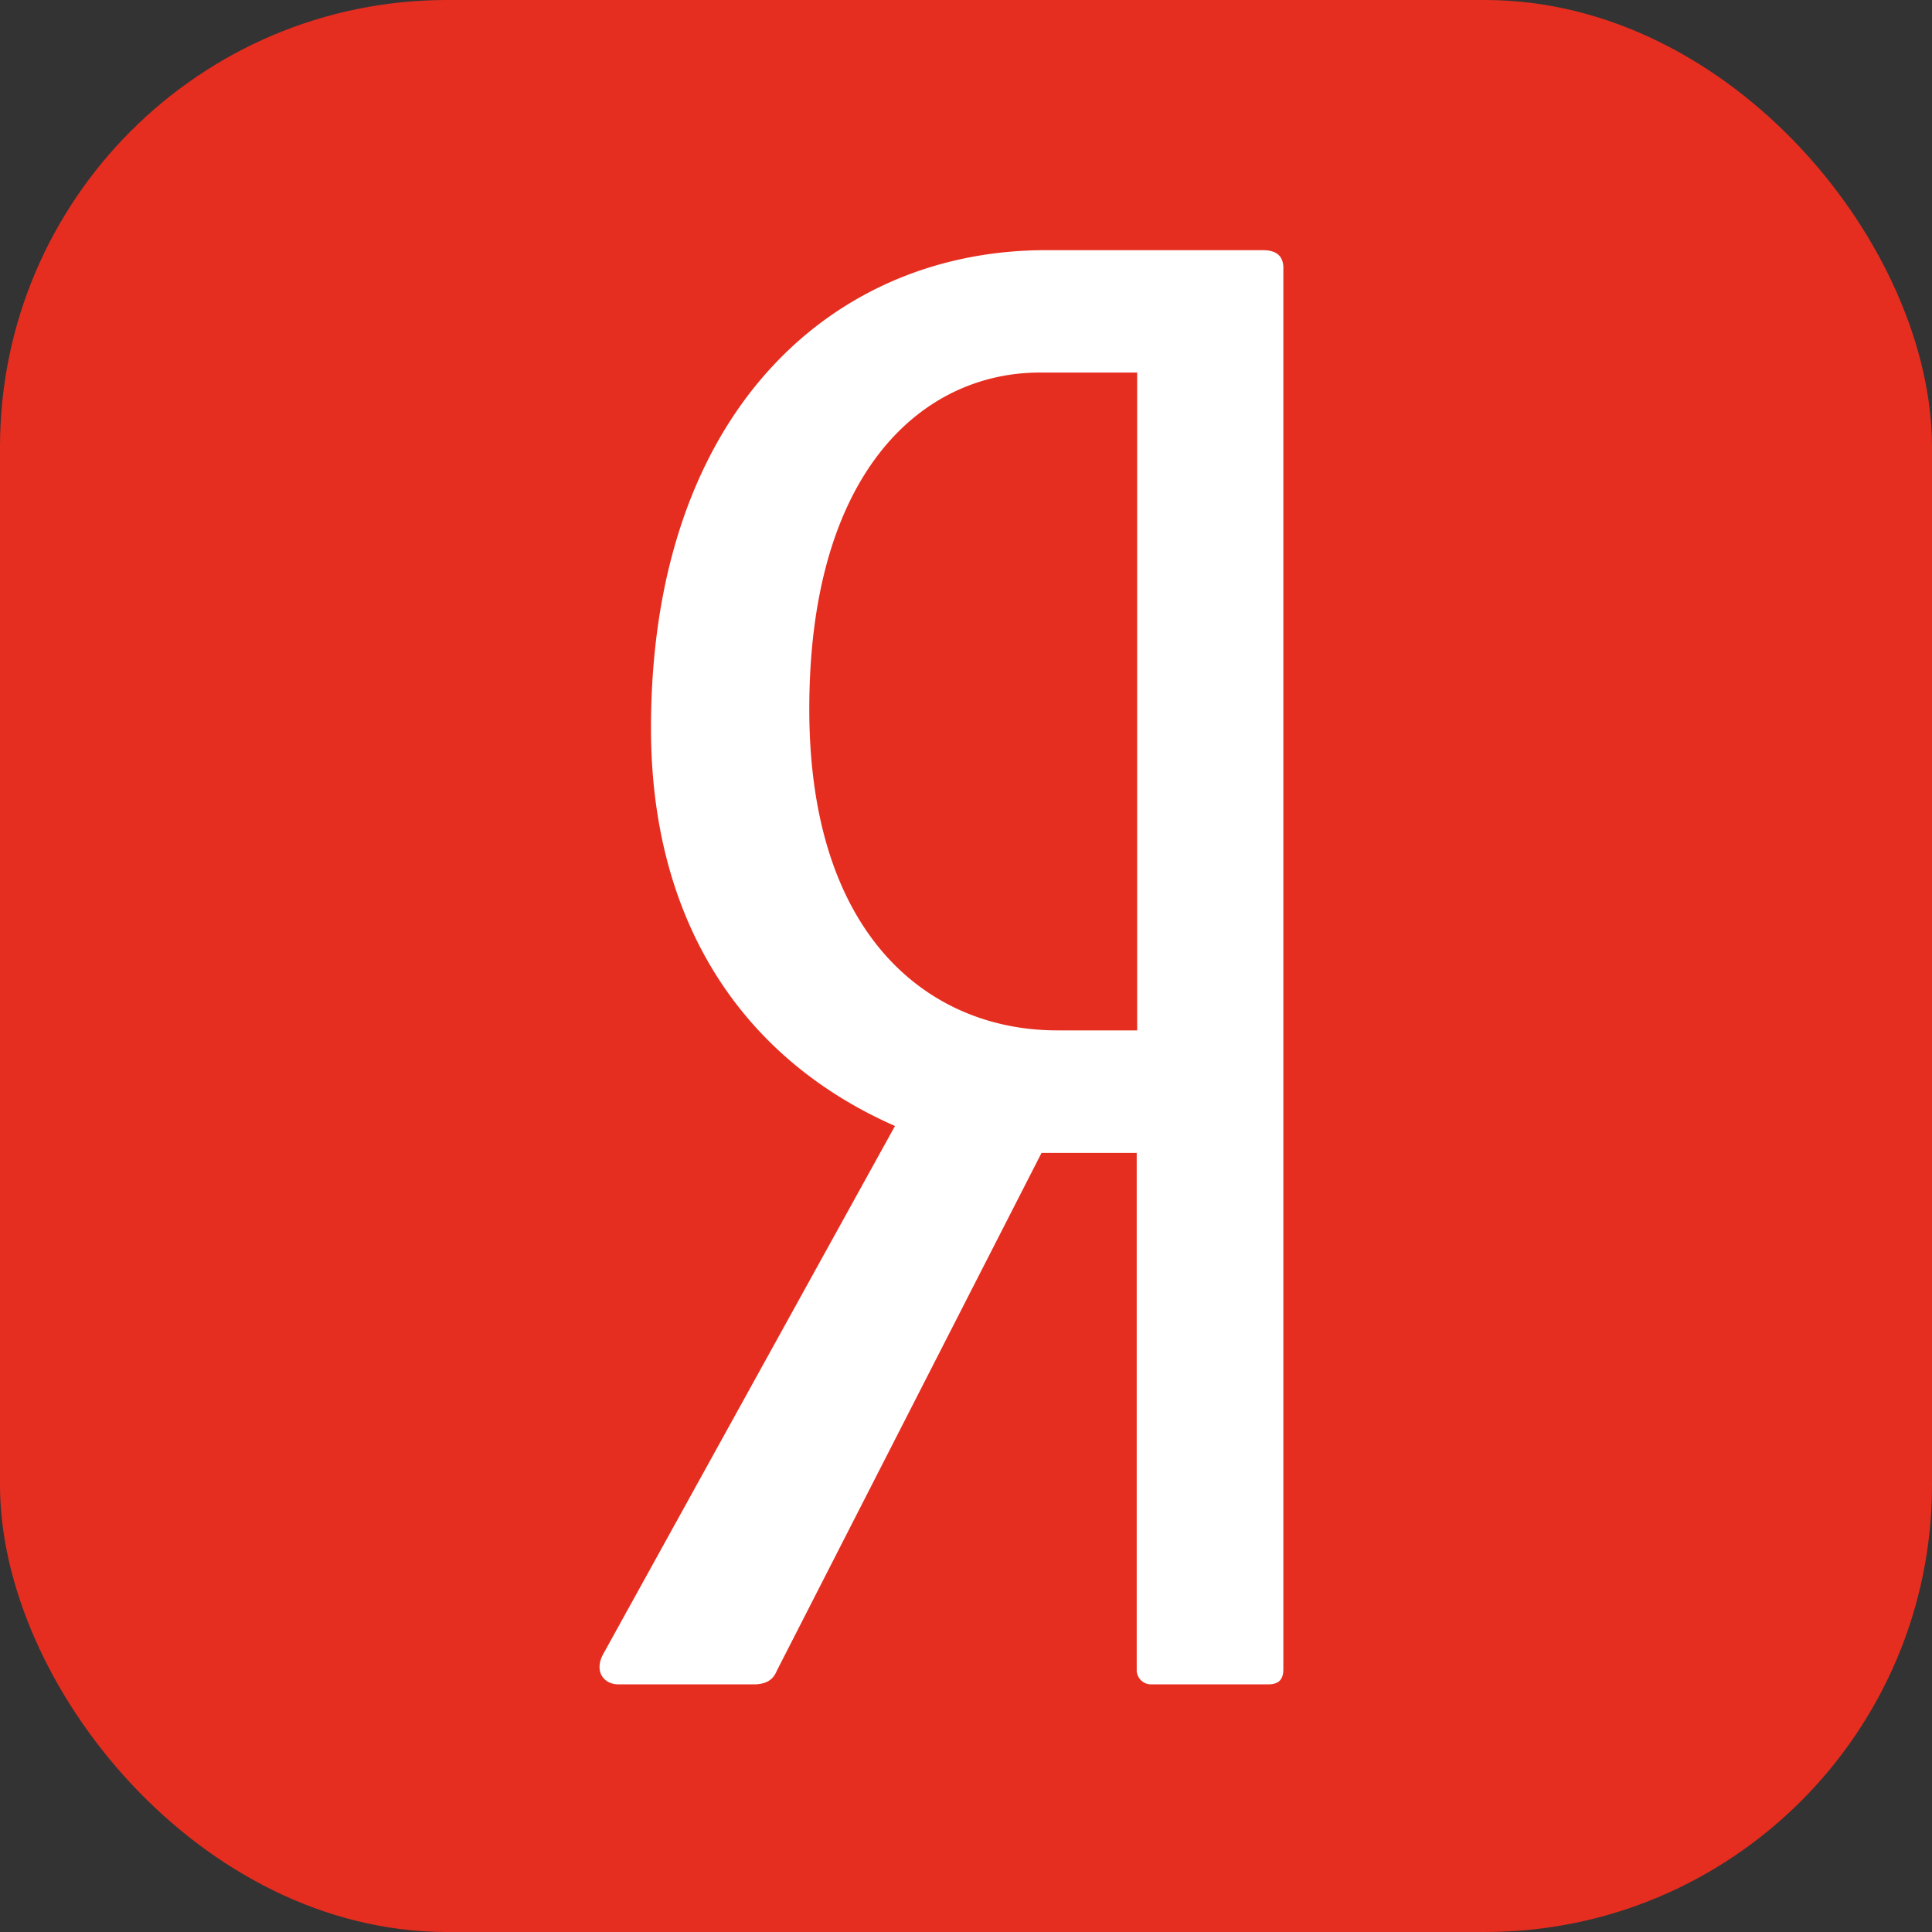 <svg id="e13fed45-9404-4f0f-8f82-2bf4b2275069" data-name="Yandex" xmlns="http://www.w3.org/2000/svg" viewBox="0 0 512 512"><rect x="0" y="0" width="512" height="512" fill="#333333" stroke="none"/><defs><style>.a3508e61-c219-4ac7-95cb-15a130556f1a{fill:#e62e20;}.b459d57f-f293-436d-915e-42a87ff642fd{fill:#fff;}</style></defs><rect class="a3508e61-c219-4ac7-95cb-15a130556f1a" width="512" height="512" rx="118.48"/><path id="f88c7f97-3491-449d-9813-d72c8a47ca67" data-name="f20c2738-839b-43bc-8985-bf343d3ab11f" class="b459d57f-f293-436d-915e-42a87ff642fd" d="M334.7,66.3H277.11c-56.59,0-104.59,43.07-104.59,126.69,0,50.17,23.24,87.16,64.66,105.41L159.9,438.27c-2.53,4.56,0,8.1,4,8.1h35.86c3,0,5.05-1,6.07-3.54l70.18-137.29h25.23V442.83a3.81,3.81,0,0,0,3.54,3.54h31.32c3,0,4-1.52,4-4V71.43C340.25,67.82,338.23,66.3,334.7,66.3ZM301.36,273.06H280.14c-33.35,0-65.67-24.32-65.67-85.13,0-63.35,30.28-89.2,61.11-89.2h25.78Z"/></svg>